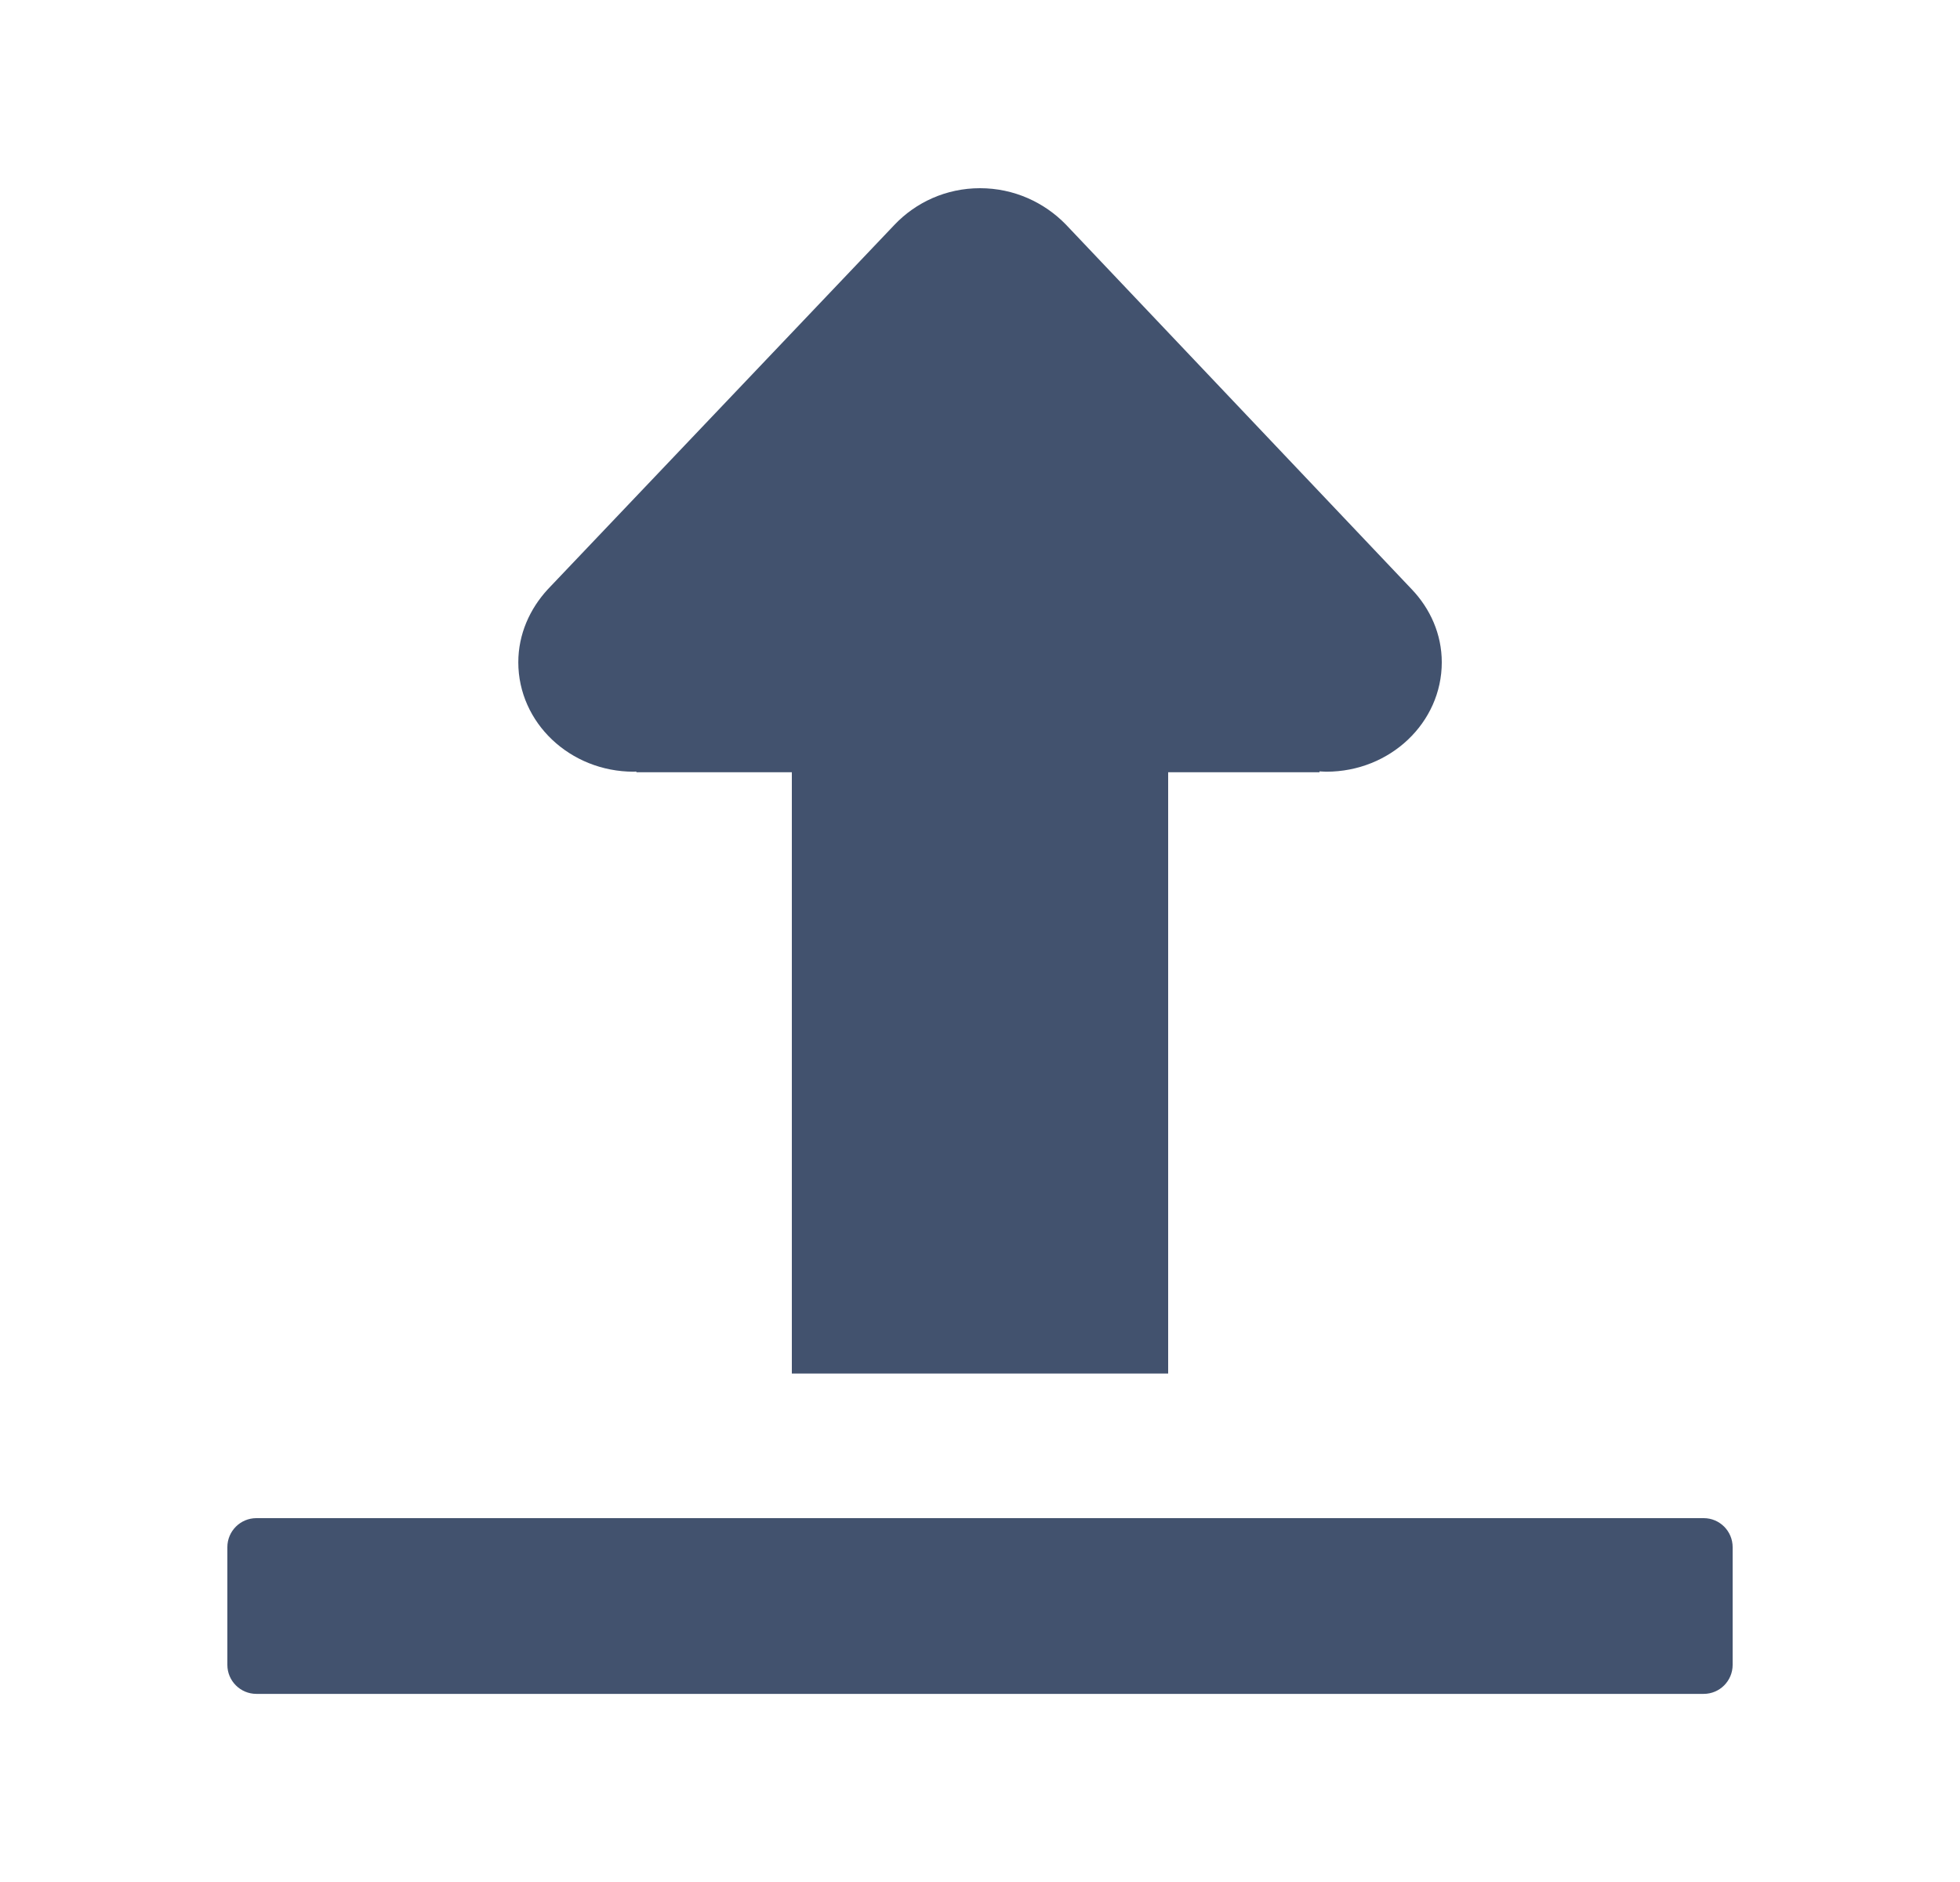 <svg width="25" height="24" viewBox="0 0 25 24" fill="none" xmlns="http://www.w3.org/2000/svg">
<path fill-rule="evenodd" clip-rule="evenodd" d="M2.9 19.73C2.9 19.526 3.066 19.36 3.27 19.36H21.731C21.935 19.36 22.1 19.526 22.1 19.73V21.231C22.1 21.435 21.935 21.601 21.731 21.601H3.27C3.066 21.601 2.9 21.435 2.9 21.231V19.73ZM18.008 7.516L13.595 2.863C13.321 2.582 12.935 2.4 12.5 2.4C12.066 2.4 11.68 2.582 11.41 2.866L6.989 7.513C6.758 7.763 6.611 8.087 6.611 8.446C6.611 9.216 7.27 9.841 8.083 9.841C8.095 9.841 8.106 9.839 8.117 9.839V9.848H10.1V17.516H14.9V9.848H16.83V9.837C16.859 9.838 16.888 9.841 16.918 9.841C17.731 9.841 18.39 9.216 18.39 8.446C18.39 8.087 18.243 7.763 18.008 7.516Z" fill="#42526E"/>
</svg>
